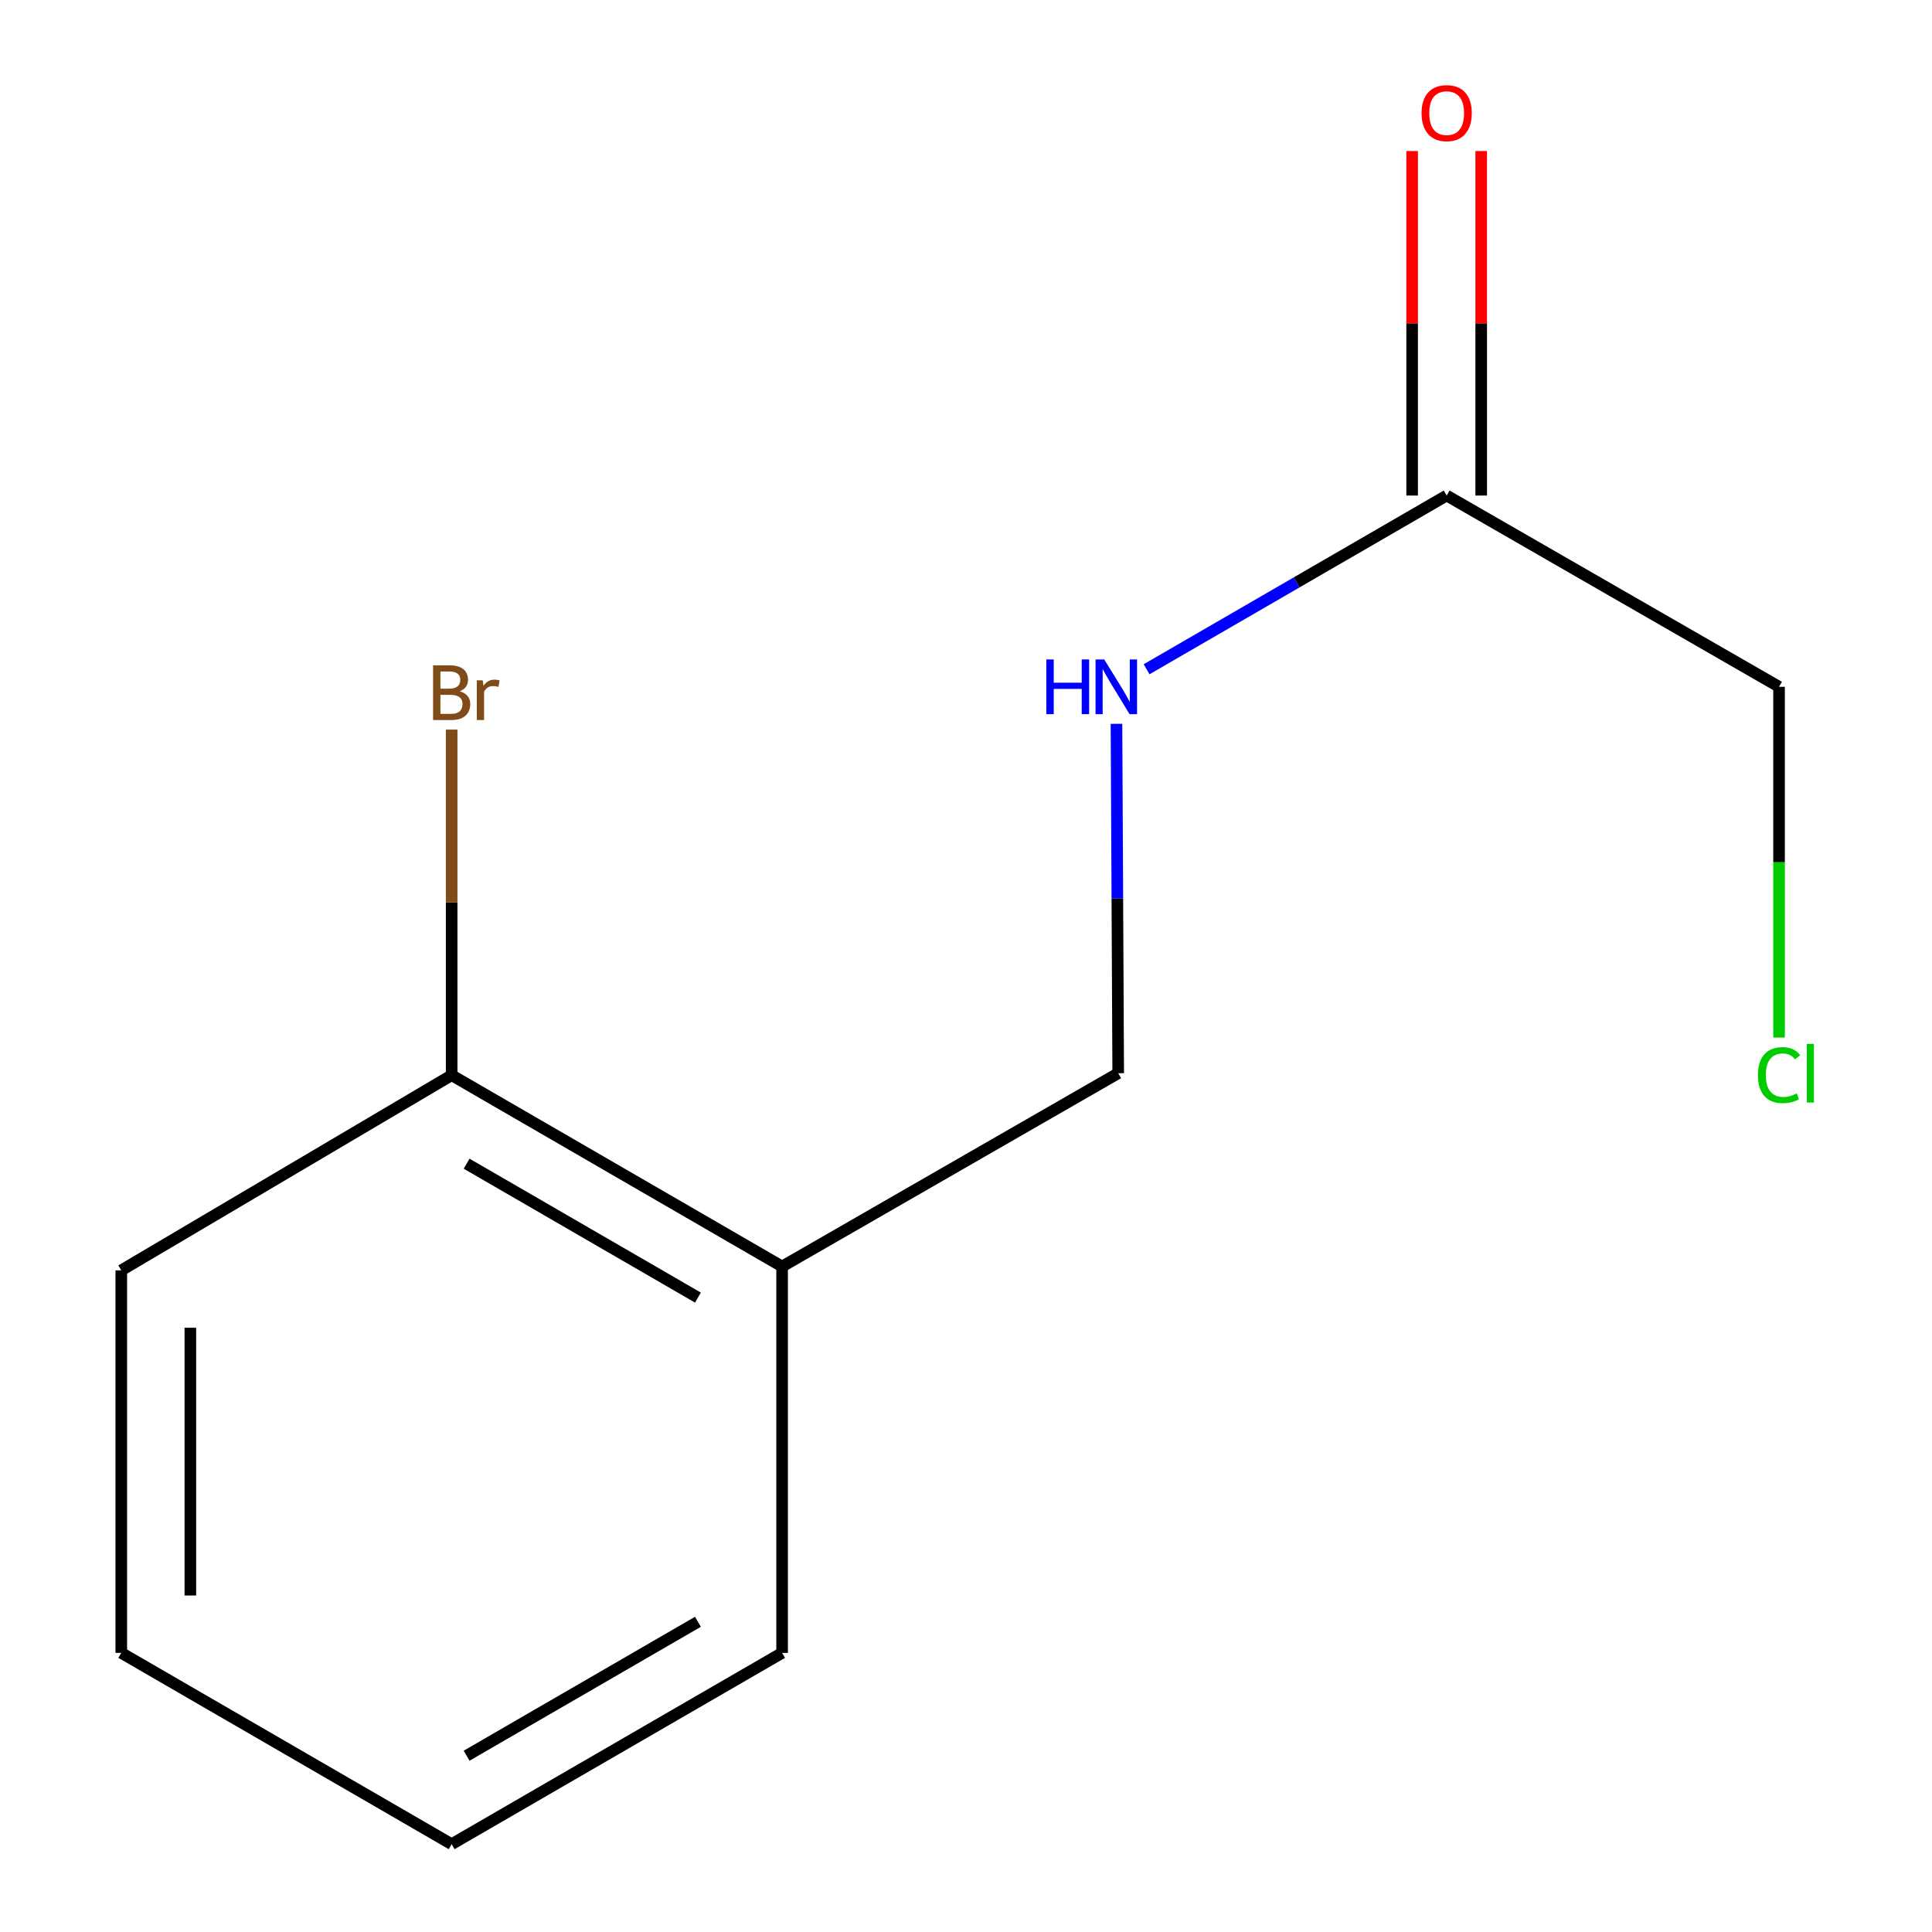 <?xml version='1.0' encoding='iso-8859-1'?>
<svg version='1.1' baseProfile='full'
              xmlns='http://www.w3.org/2000/svg'
                      xmlns:rdkit='http://www.rdkit.org/xml'
                      xmlns:xlink='http://www.w3.org/1999/xlink'
                  xml:space='preserve'
width='1000px' height='1000px' viewBox='0 0 1000 1000'>
<!-- END OF HEADER -->
<rect style='opacity:1.0;fill:#FFFFFF;stroke:none' width='1000' height='1000' x='0' y='0'> </rect>
<path class='bond-2' d='M 404.82,655.542 L 578.783,555.491' style='fill:none;fill-rule:evenodd;stroke:#000000;stroke-width:6px;stroke-linecap:butt;stroke-linejoin:miter;stroke-opacity:1' />
<path class='bond-3' d='M 404.82,655.542 L 233.777,556.524' style='fill:none;fill-rule:evenodd;stroke:#000000;stroke-width:6px;stroke-linecap:butt;stroke-linejoin:miter;stroke-opacity:1' />
<path class='bond-3' d='M 361.25,671.633 L 241.52,602.319' style='fill:none;fill-rule:evenodd;stroke:#000000;stroke-width:6px;stroke-linecap:butt;stroke-linejoin:miter;stroke-opacity:1' />
<path class='bond-8' d='M 404.82,655.542 L 404.82,855.527' style='fill:none;fill-rule:evenodd;stroke:#000000;stroke-width:6px;stroke-linecap:butt;stroke-linejoin:miter;stroke-opacity:1' />
<path class='bond-0' d='M 748.794,256.488 L 671.132,301.449' style='fill:none;fill-rule:evenodd;stroke:#000000;stroke-width:6px;stroke-linecap:butt;stroke-linejoin:miter;stroke-opacity:1' />
<path class='bond-0' d='M 671.132,301.449 L 593.47,346.409' style='fill:none;fill-rule:evenodd;stroke:#0000FF;stroke-width:6px;stroke-linecap:butt;stroke-linejoin:miter;stroke-opacity:1' />
<path class='bond-4' d='M 766.671,256.488 L 766.671,167.334' style='fill:none;fill-rule:evenodd;stroke:#000000;stroke-width:6px;stroke-linecap:butt;stroke-linejoin:miter;stroke-opacity:1' />
<path class='bond-4' d='M 766.671,167.334 L 766.671,78.18' style='fill:none;fill-rule:evenodd;stroke:#FF0000;stroke-width:6px;stroke-linecap:butt;stroke-linejoin:miter;stroke-opacity:1' />
<path class='bond-4' d='M 730.917,256.488 L 730.917,167.334' style='fill:none;fill-rule:evenodd;stroke:#000000;stroke-width:6px;stroke-linecap:butt;stroke-linejoin:miter;stroke-opacity:1' />
<path class='bond-4' d='M 730.917,167.334 L 730.917,78.18' style='fill:none;fill-rule:evenodd;stroke:#FF0000;stroke-width:6px;stroke-linecap:butt;stroke-linejoin:miter;stroke-opacity:1' />
<path class='bond-7' d='M 748.794,256.488 L 920.83,355.487' style='fill:none;fill-rule:evenodd;stroke:#000000;stroke-width:6px;stroke-linecap:butt;stroke-linejoin:miter;stroke-opacity:1' />
<path class='bond-1' d='M 577.885,374.647 L 578.334,465.069' style='fill:none;fill-rule:evenodd;stroke:#0000FF;stroke-width:6px;stroke-linecap:butt;stroke-linejoin:miter;stroke-opacity:1' />
<path class='bond-1' d='M 578.334,465.069 L 578.783,555.491' style='fill:none;fill-rule:evenodd;stroke:#000000;stroke-width:6px;stroke-linecap:butt;stroke-linejoin:miter;stroke-opacity:1' />
<path class='bond-5' d='M 233.777,556.524 L 233.777,467.08' style='fill:none;fill-rule:evenodd;stroke:#000000;stroke-width:6px;stroke-linecap:butt;stroke-linejoin:miter;stroke-opacity:1' />
<path class='bond-5' d='M 233.777,467.08 L 233.777,377.636' style='fill:none;fill-rule:evenodd;stroke:#7F4C19;stroke-width:6px;stroke-linecap:butt;stroke-linejoin:miter;stroke-opacity:1' />
<path class='bond-9' d='M 233.777,556.524 L 62.773,657.529' style='fill:none;fill-rule:evenodd;stroke:#000000;stroke-width:6px;stroke-linecap:butt;stroke-linejoin:miter;stroke-opacity:1' />
<path class='bond-6' d='M 920.83,537.031 L 920.83,446.259' style='fill:none;fill-rule:evenodd;stroke:#00CC00;stroke-width:6px;stroke-linecap:butt;stroke-linejoin:miter;stroke-opacity:1' />
<path class='bond-6' d='M 920.83,446.259 L 920.83,355.487' style='fill:none;fill-rule:evenodd;stroke:#000000;stroke-width:6px;stroke-linecap:butt;stroke-linejoin:miter;stroke-opacity:1' />
<path class='bond-10' d='M 404.82,855.527 L 233.777,954.545' style='fill:none;fill-rule:evenodd;stroke:#000000;stroke-width:6px;stroke-linecap:butt;stroke-linejoin:miter;stroke-opacity:1' />
<path class='bond-10' d='M 361.25,839.437 L 241.52,908.75' style='fill:none;fill-rule:evenodd;stroke:#000000;stroke-width:6px;stroke-linecap:butt;stroke-linejoin:miter;stroke-opacity:1' />
<path class='bond-12' d='M 62.773,657.529 L 62.773,855.527' style='fill:none;fill-rule:evenodd;stroke:#000000;stroke-width:6px;stroke-linecap:butt;stroke-linejoin:miter;stroke-opacity:1' />
<path class='bond-12' d='M 98.527,687.228 L 98.527,825.827' style='fill:none;fill-rule:evenodd;stroke:#000000;stroke-width:6px;stroke-linecap:butt;stroke-linejoin:miter;stroke-opacity:1' />
<path class='bond-11' d='M 233.777,954.545 L 62.773,855.527' style='fill:none;fill-rule:evenodd;stroke:#000000;stroke-width:6px;stroke-linecap:butt;stroke-linejoin:miter;stroke-opacity:1' />
<path  class='atom-2' d='M 541.57 341.327
L 545.41 341.327
L 545.41 353.367
L 559.89 353.367
L 559.89 341.327
L 563.73 341.327
L 563.73 369.647
L 559.89 369.647
L 559.89 356.567
L 545.41 356.567
L 545.41 369.647
L 541.57 369.647
L 541.57 341.327
' fill='#0000FF'/>
<path  class='atom-2' d='M 571.53 341.327
L 580.81 356.327
Q 581.73 357.807, 583.21 360.487
Q 584.69 363.167, 584.77 363.327
L 584.77 341.327
L 588.53 341.327
L 588.53 369.647
L 584.65 369.647
L 574.69 353.247
Q 573.53 351.327, 572.29 349.127
Q 571.09 346.927, 570.73 346.247
L 570.73 369.647
L 567.05 369.647
L 567.05 341.327
L 571.53 341.327
' fill='#0000FF'/>
<path  class='atom-5' d='M 735.794 58.55
Q 735.794 51.75, 739.154 47.95
Q 742.514 44.15, 748.794 44.15
Q 755.074 44.15, 758.434 47.95
Q 761.794 51.75, 761.794 58.55
Q 761.794 65.43, 758.394 69.35
Q 754.994 73.23, 748.794 73.23
Q 742.554 73.23, 739.154 69.35
Q 735.794 65.47, 735.794 58.55
M 748.794 70.03
Q 753.114 70.03, 755.434 67.15
Q 757.794 64.23, 757.794 58.55
Q 757.794 52.99, 755.434 50.19
Q 753.114 47.35, 748.794 47.35
Q 744.474 47.35, 742.114 50.15
Q 739.794 52.95, 739.794 58.55
Q 739.794 64.27, 742.114 67.15
Q 744.474 70.03, 748.794 70.03
' fill='#FF0000'/>
<path  class='atom-6' d='M 237.917 357.806
Q 240.637 358.566, 241.997 360.246
Q 243.397 361.886, 243.397 364.326
Q 243.397 368.246, 240.877 370.486
Q 238.397 372.686, 233.677 372.686
L 224.157 372.686
L 224.157 344.366
L 232.517 344.366
Q 237.357 344.366, 239.797 346.326
Q 242.237 348.286, 242.237 351.886
Q 242.237 356.166, 237.917 357.806
M 227.957 347.566
L 227.957 356.446
L 232.517 356.446
Q 235.317 356.446, 236.757 355.326
Q 238.237 354.166, 238.237 351.886
Q 238.237 347.566, 232.517 347.566
L 227.957 347.566
M 233.677 369.486
Q 236.437 369.486, 237.917 368.166
Q 239.397 366.846, 239.397 364.326
Q 239.397 362.006, 237.757 360.846
Q 236.157 359.646, 233.077 359.646
L 227.957 359.646
L 227.957 369.486
L 233.677 369.486
' fill='#7F4C19'/>
<path  class='atom-6' d='M 249.837 352.126
L 250.277 354.966
Q 252.437 351.766, 255.957 351.766
Q 257.077 351.766, 258.597 352.166
L 257.997 355.526
Q 256.277 355.126, 255.317 355.126
Q 253.637 355.126, 252.517 355.806
Q 251.437 356.446, 250.557 358.006
L 250.557 372.686
L 246.797 372.686
L 246.797 352.126
L 249.837 352.126
' fill='#7F4C19'/>
<path  class='atom-7' d='M 909.91 556.471
Q 909.91 549.431, 913.19 545.751
Q 916.51 542.031, 922.79 542.031
Q 928.63 542.031, 931.75 546.151
L 929.11 548.311
Q 926.83 545.311, 922.79 545.311
Q 918.51 545.311, 916.23 548.191
Q 913.99 551.031, 913.99 556.471
Q 913.99 562.071, 916.31 564.951
Q 918.67 567.831, 923.23 567.831
Q 926.35 567.831, 929.99 565.951
L 931.11 568.951
Q 929.63 569.911, 927.39 570.471
Q 925.15 571.031, 922.67 571.031
Q 916.51 571.031, 913.19 567.271
Q 909.91 563.511, 909.91 556.471
' fill='#00CC00'/>
<path  class='atom-7' d='M 935.19 540.311
L 938.87 540.311
L 938.87 570.671
L 935.19 570.671
L 935.19 540.311
' fill='#00CC00'/>
</svg>
